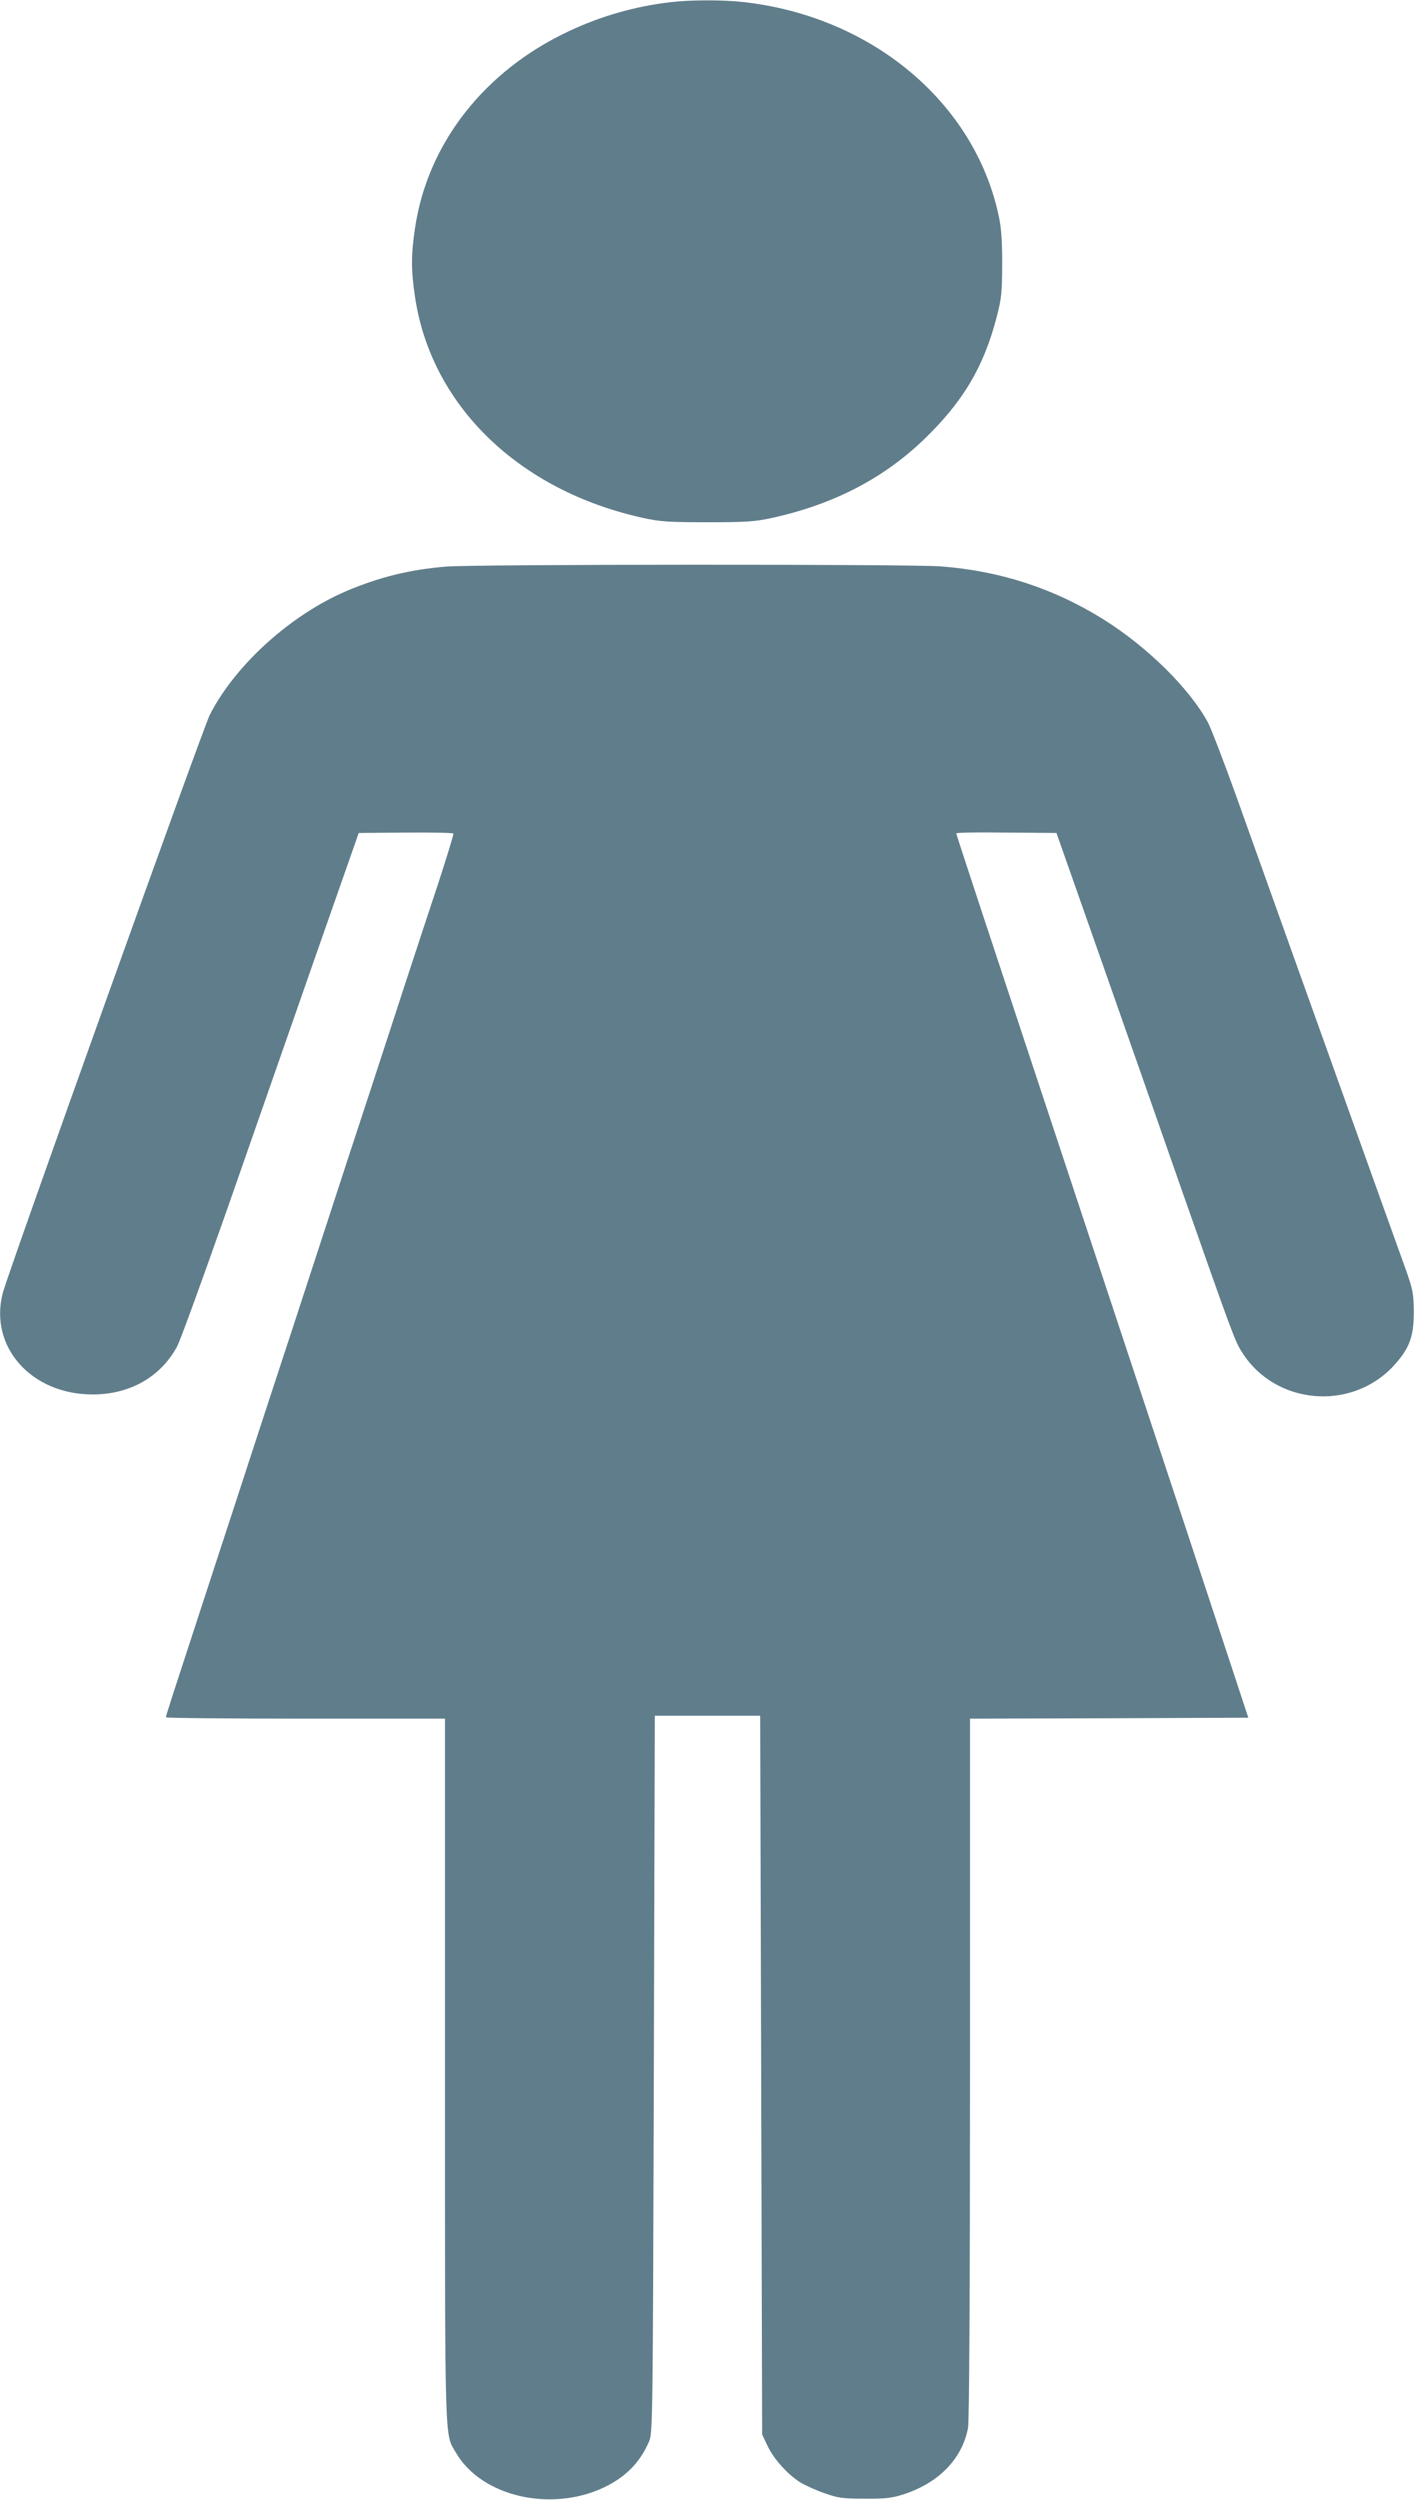 <?xml version="1.0" standalone="no"?>
<!DOCTYPE svg PUBLIC "-//W3C//DTD SVG 20010904//EN"
 "http://www.w3.org/TR/2001/REC-SVG-20010904/DTD/svg10.dtd">
<svg version="1.0" xmlns="http://www.w3.org/2000/svg"
 width="725pt" height="1280pt" viewBox="0 0 725 1280"
 preserveAspectRatio="xMidYMid meet">
<g transform="translate(0,1280) scale(0.1,-0.1)"
fill="#607d8b" stroke="none">
<path d="M3437 12789 c-181 -21 -355 -70 -523 -149 -433 -203 -725 -576 -788
-1011 -20 -134 -20 -214 0 -347 82 -558 532 -994 1169 -1134 87 -19 130 -22
330 -22 200 0 243 3 330 22 314 69 568 200 777 400 202 194 309 374 375 630
25 96 27 124 28 272 0 124 -5 186 -19 250 -126 579 -653 1018 -1311 1090 -103
11 -268 11 -368 -1z"/>
<path d="M2287 9899 c-185 -15 -340 -53 -509 -124 -288 -122 -573 -380 -703
-635 -36 -71 -1034 -2857 -1061 -2961 -71 -275 146 -519 461 -519 191 0 349
90 433 247 17 32 130 344 253 693 122 349 324 928 449 1285 l228 650 241 2
c132 1 242 -1 244 -5 2 -4 -32 -115 -75 -247 -44 -132 -119 -361 -168 -510
-48 -148 -129 -394 -178 -545 -50 -151 -168 -511 -262 -800 -94 -289 -212
-648 -261 -797 -49 -150 -130 -397 -179 -548 -50 -151 -130 -398 -179 -547
-132 -403 -171 -523 -171 -531 0 -4 322 -7 715 -7 l715 0 0 -1798 c0 -1967 -3
-1859 57 -1962 131 -223 486 -305 758 -176 112 54 184 127 231 236 18 44 19
98 24 1880 l5 1835 270 0 270 0 5 -1840 5 -1840 27 -57 c31 -67 101 -145 166
-187 26 -16 83 -42 127 -57 71 -25 95 -28 205 -28 101 -1 138 3 195 21 183 58
305 182 335 342 6 35 10 676 10 1842 l0 1789 713 2 713 3 -99 300 c-54 165
-336 1018 -627 1895 -707 2134 -770 2325 -770 2333 0 4 115 6 257 4 l256 -2
227 -645 c125 -355 313 -892 419 -1195 256 -728 268 -762 306 -821 170 -267
556 -301 773 -70 83 90 106 149 106 281 -1 89 -5 111 -36 200 -20 55 -99 276
-176 490 -77 215 -240 669 -362 1010 -122 341 -273 763 -336 939 -63 175 -128
344 -144 375 -94 175 -312 390 -540 532 -253 157 -527 246 -830 269 -160 12
-2384 11 -2533 -1z"/>
</g>
</svg>
